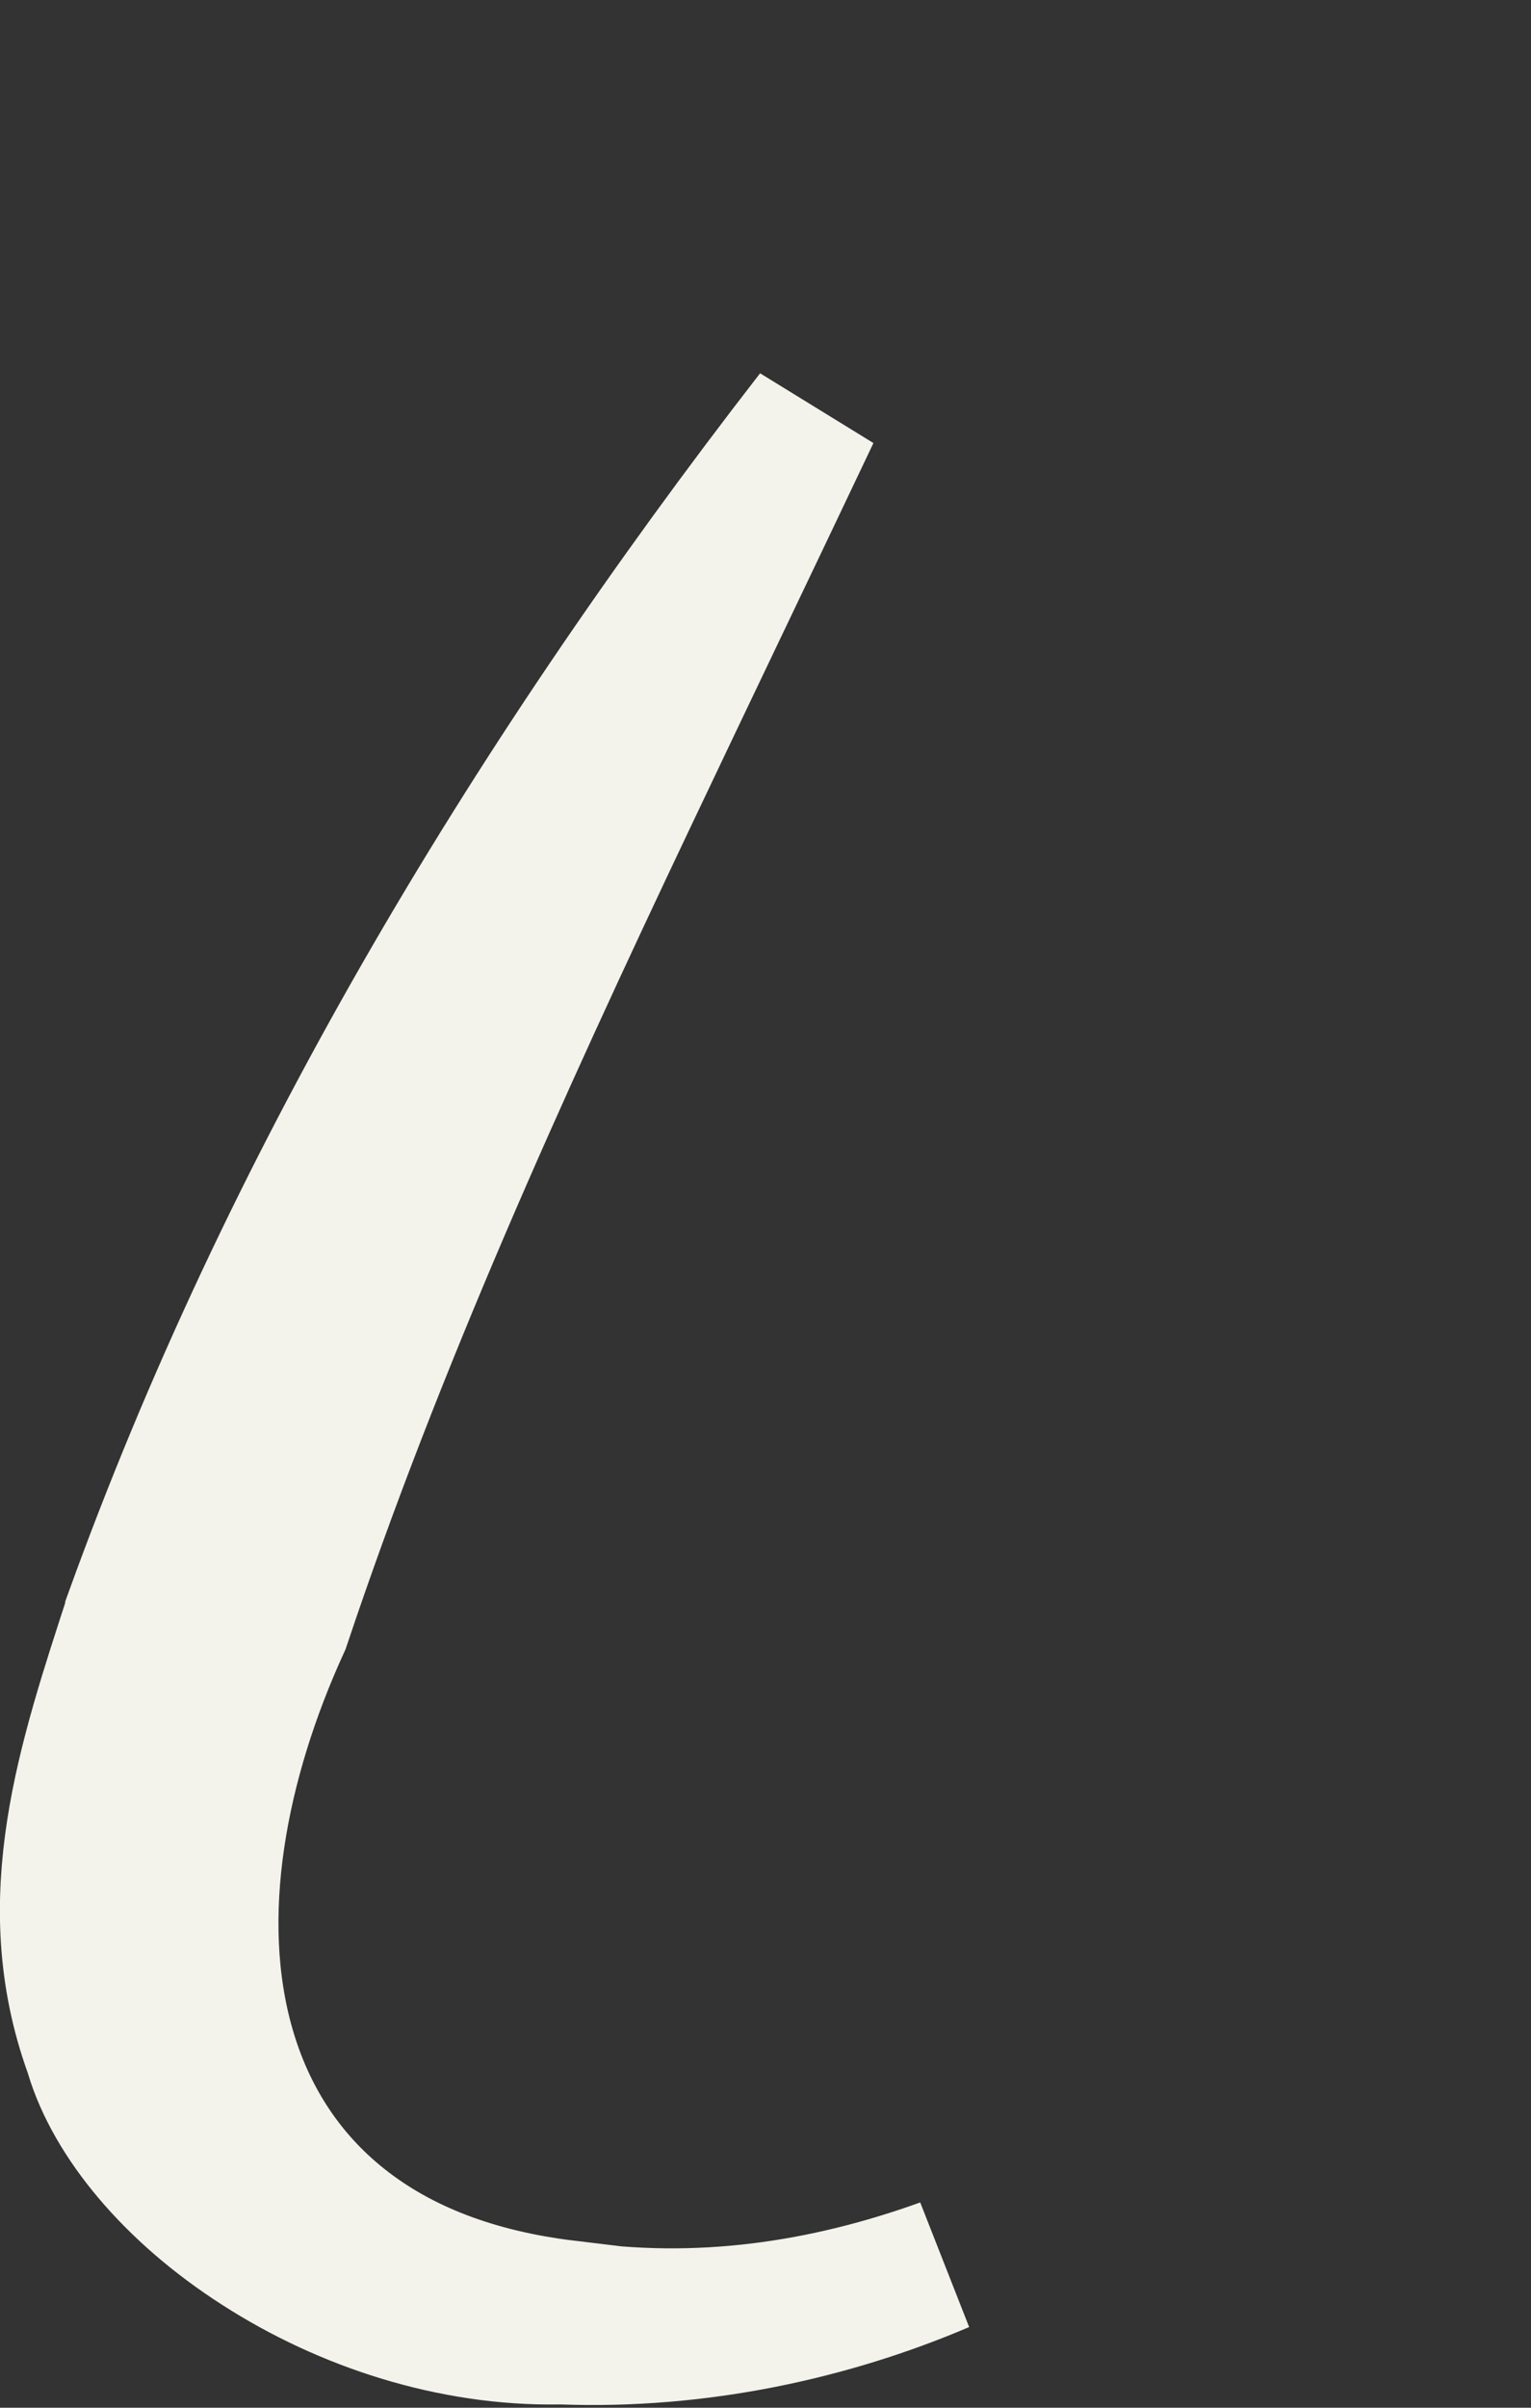 <?xml version="1.0" encoding="utf-8"?>
<svg xmlns="http://www.w3.org/2000/svg" fill="none" height="100%" overflow="visible" preserveAspectRatio="none" style="display: block;" viewBox="0 0 7 11" width="100%">
<rect x="0" y="0" width="7" height="11" fill="#333333" stroke="none"/>
<path d="M2.88 3.649C2.29 4.892 1.723 6.143 1.295 7.422C1.007 8.051 0.871 8.755 1.043 9.353C1.131 9.66 1.301 9.938 1.569 10.15C1.834 10.36 2.176 10.491 2.592 10.541V10.542C3.198 10.633 3.772 10.544 4.311 10.35C3.798 10.569 3.194 10.702 2.57 10.679H2.553C2.066 10.687 1.577 10.527 1.182 10.273C0.782 10.017 0.512 9.687 0.421 9.386L0.419 9.378L0.416 9.37C0.167 8.681 0.387 8.039 0.604 7.372L0.604 7.371C1.303 5.44 2.384 3.611 3.717 1.893C3.439 2.479 3.158 3.063 2.88 3.649Z" fill="#F3F3EC" id="Vector" stroke="#F3F3EC" stroke-width="0.612"/>
</svg>